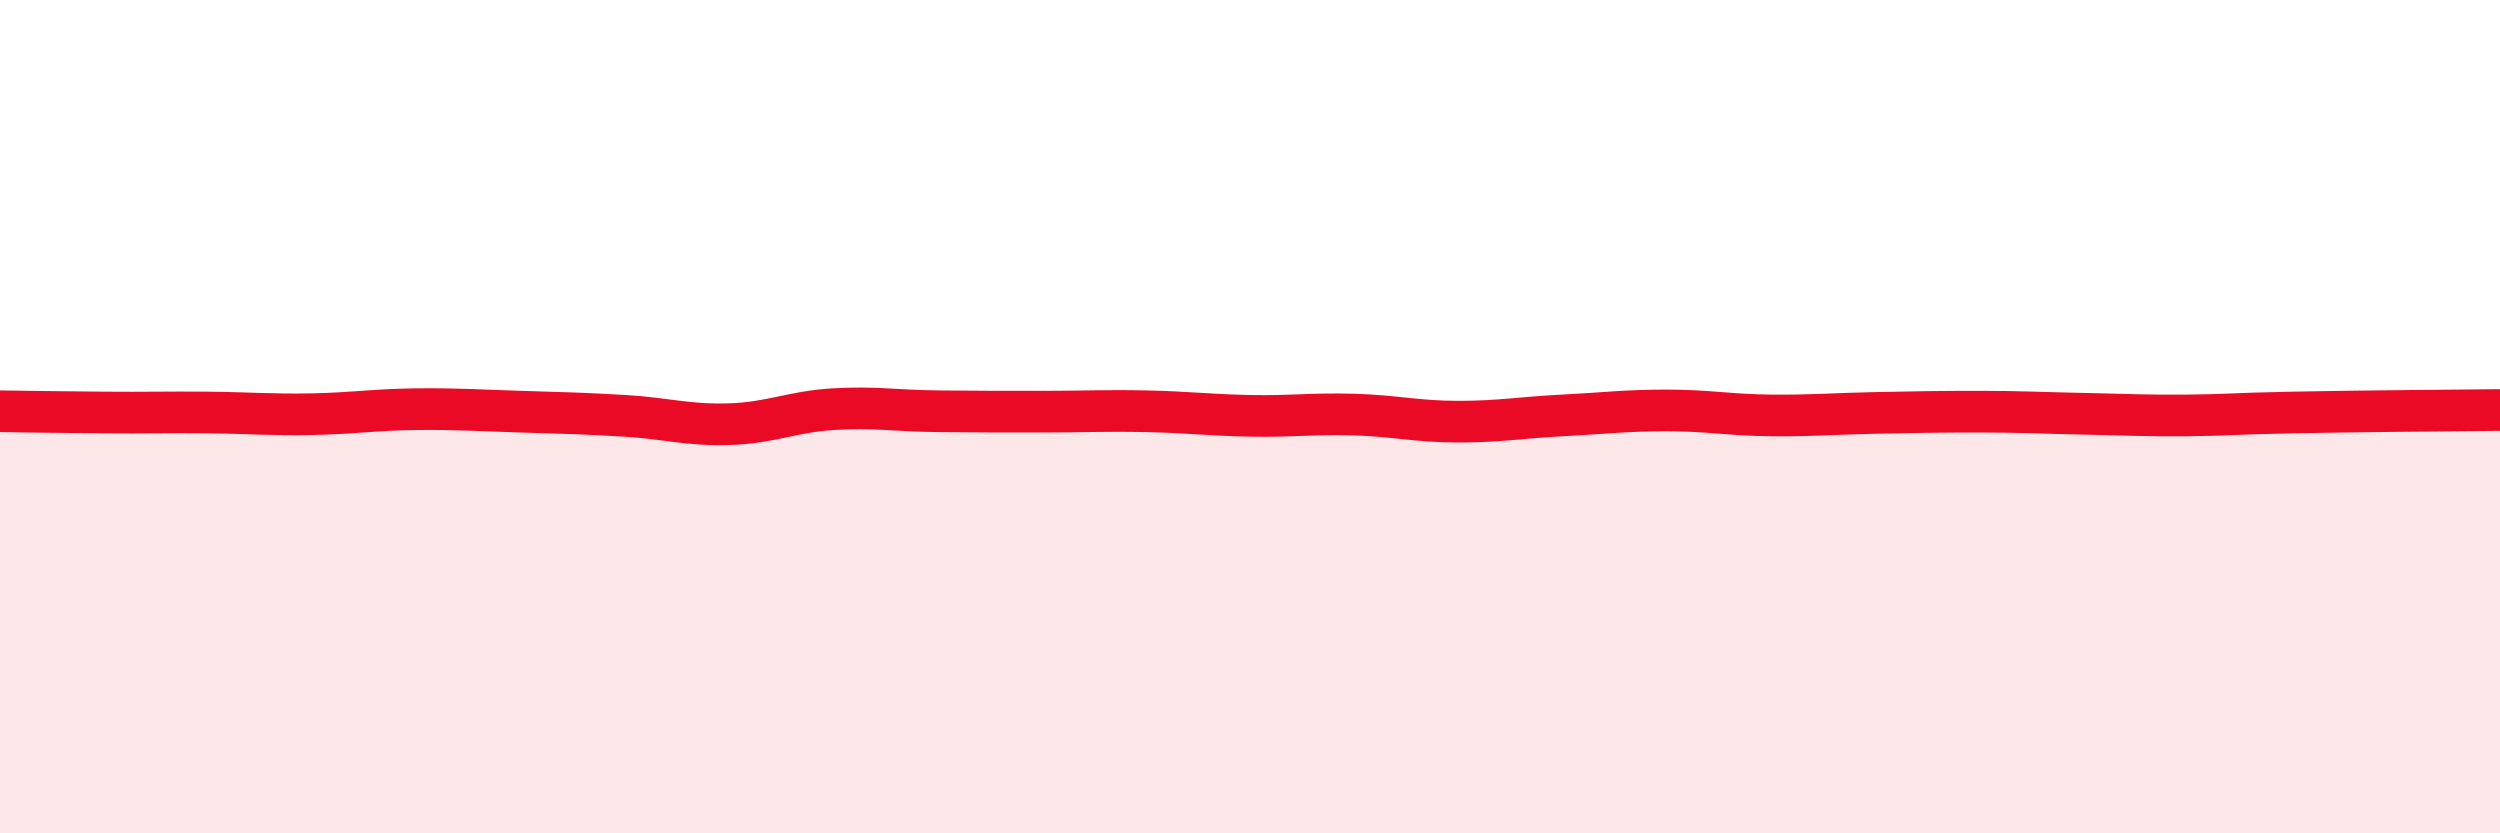 
    <svg width="60" height="20" viewBox="0 0 60 20" xmlns="http://www.w3.org/2000/svg">
      <path
        d="M 0,9.87 C 0.5,9.88 1.5,9.89 2.5,9.9 C 3.5,9.91 4,9.89 5,9.9 C 6,9.91 6.5,9.96 7.5,9.94 C 8.5,9.92 9,9.83 10,9.82 C 11,9.81 11.5,9.85 12.5,9.88 C 13.5,9.91 14,9.92 15,9.98 C 16,10.04 16.5,10.21 17.5,10.18 C 18.5,10.15 19,9.88 20,9.82 C 21,9.76 21.5,9.86 22.5,9.87 C 23.5,9.88 24,9.88 25,9.88 C 26,9.88 26.5,9.85 27.5,9.87 C 28.5,9.89 29,9.96 30,9.98 C 31,10 31.5,9.92 32.5,9.95 C 33.5,9.98 34,10.12 35,10.12 C 36,10.12 36.5,10.02 37.5,9.97 C 38.5,9.92 39,9.85 40,9.85 C 41,9.85 41.5,9.96 42.5,9.97 C 43.5,9.98 44,9.93 45,9.91 C 46,9.89 46.5,9.88 47.5,9.88 C 48.5,9.88 49,9.91 50,9.93 C 51,9.95 51.5,9.98 52.5,9.97 C 53.5,9.96 53.5,9.93 55,9.9 C 56.5,9.87 59,9.85 60,9.84L60 20L0 20Z"
        fill="#EB0A25"
        opacity="0.1"
        stroke-linecap="round"
        stroke-linejoin="round"
      />
      <path
        d="M 0,9.87 C 0.5,9.88 1.5,9.89 2.5,9.9 C 3.5,9.91 4,9.89 5,9.9 C 6,9.91 6.5,9.96 7.5,9.94 C 8.5,9.92 9,9.83 10,9.82 C 11,9.81 11.5,9.85 12.5,9.88 C 13.5,9.91 14,9.92 15,9.98 C 16,10.04 16.5,10.21 17.5,10.18 C 18.5,10.15 19,9.88 20,9.82 C 21,9.76 21.5,9.86 22.5,9.87 C 23.5,9.88 24,9.88 25,9.88 C 26,9.88 26.5,9.85 27.5,9.87 C 28.5,9.89 29,9.96 30,9.98 C 31,10 31.5,9.92 32.5,9.95 C 33.5,9.98 34,10.12 35,10.12 C 36,10.12 36.5,10.02 37.5,9.97 C 38.5,9.92 39,9.85 40,9.85 C 41,9.85 41.5,9.96 42.5,9.97 C 43.5,9.98 44,9.93 45,9.91 C 46,9.89 46.5,9.88 47.5,9.88 C 48.5,9.88 49,9.91 50,9.93 C 51,9.95 51.5,9.98 52.5,9.97 C 53.5,9.96 53.5,9.93 55,9.9 C 56.5,9.87 59,9.85 60,9.84"
        stroke="#EB0A25"
        stroke-width="1"
        fill="none"
        stroke-linecap="round"
        stroke-linejoin="round"
      />
    </svg>
  